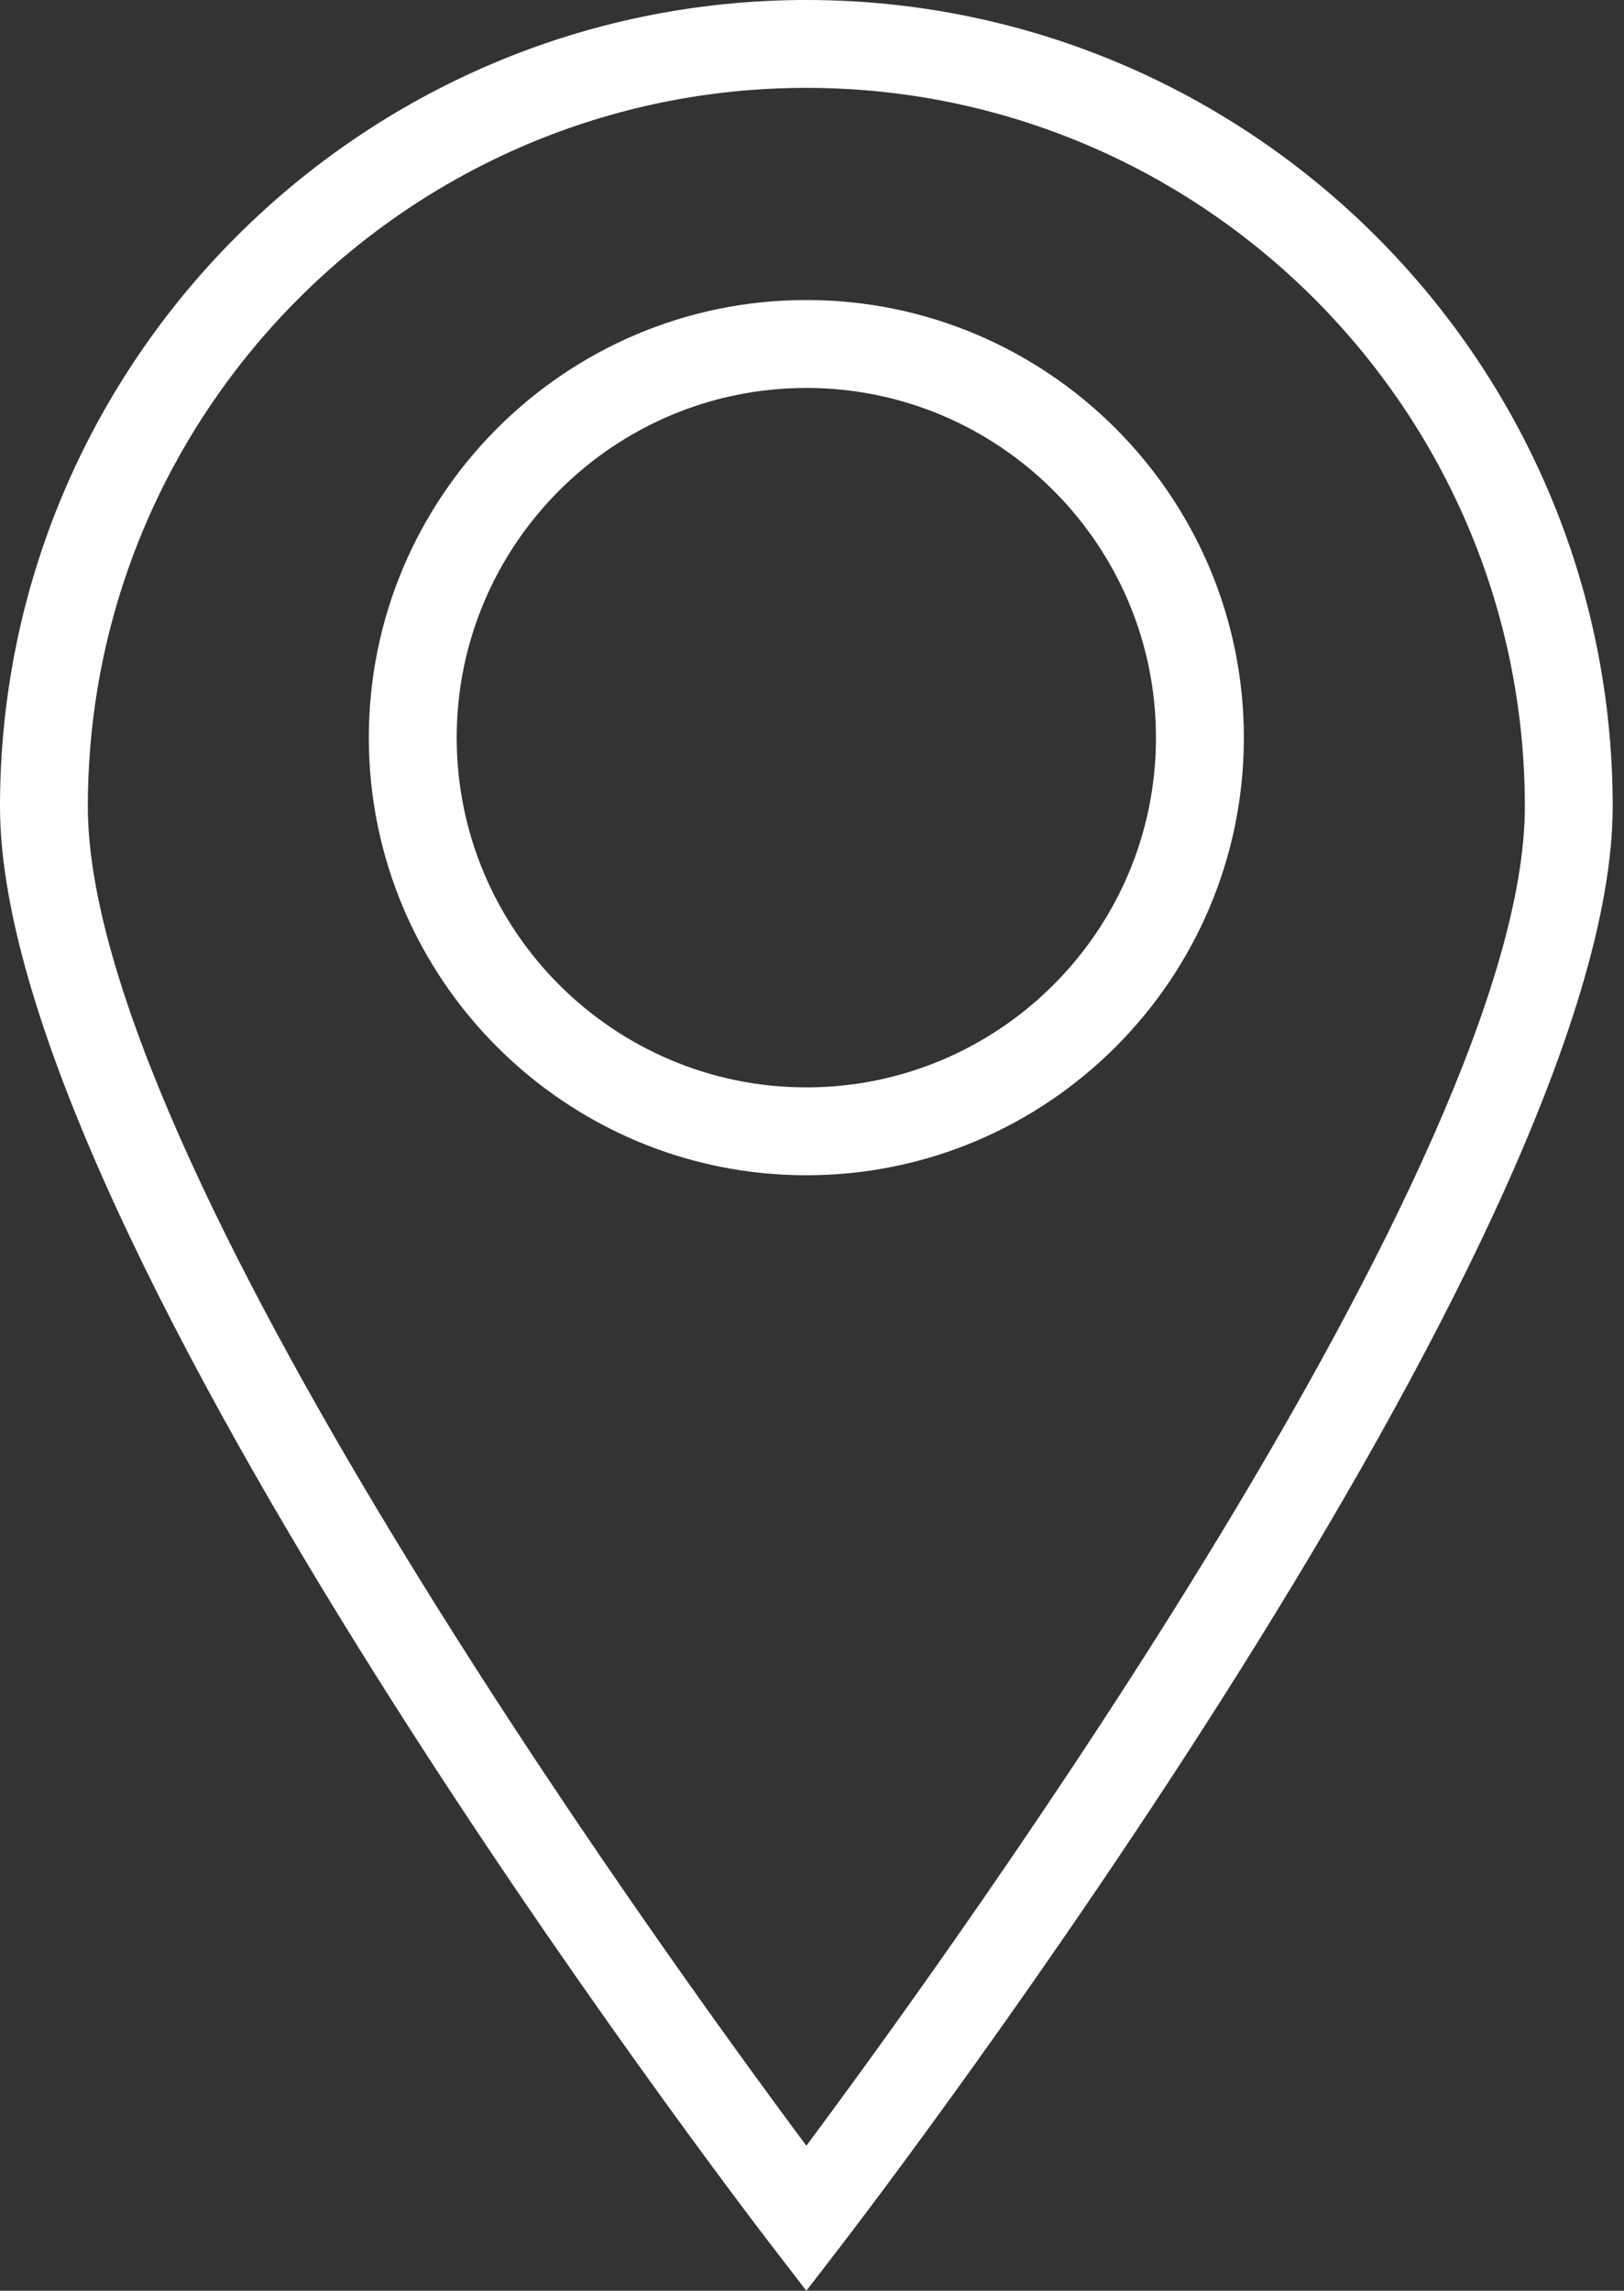 <svg width="78" height="110" viewBox="0 0 78 110" fill="none" xmlns="http://www.w3.org/2000/svg">
<rect x="0" y="0" width="78" height="110" fill="#333333" stroke="none"/>
<g clip-path="url(#clip0_676_41)">
<path d="M38.729 110L37.056 107.827C35.544 105.861 0 59.433 0 38.729C0 17.374 17.374 0 38.729 0C60.084 0 77.457 17.374 77.457 38.729C77.457 59.434 41.914 105.862 40.401 107.828L38.729 110ZM38.729 4.219C19.7 4.219 4.219 19.701 4.219 38.729C4.219 55.591 31.61 93.474 38.729 103.034C45.848 93.471 73.238 55.586 73.238 38.729C73.238 19.701 57.757 4.219 38.729 4.219Z" fill="white"/>
<path d="M38.729 56.435C27.142 56.435 17.715 47.008 17.715 35.423C17.715 23.837 27.143 14.407 38.729 14.407C50.314 14.407 59.742 23.837 59.742 35.423C59.742 47.009 50.315 56.435 38.729 56.435ZM38.729 18.629C29.469 18.629 21.935 26.163 21.935 35.423C21.935 44.683 29.469 52.215 38.729 52.215C47.988 52.215 55.521 44.682 55.521 35.423C55.521 26.163 47.989 18.629 38.729 18.629Z" fill="white"/>
</g>
<defs>
<clipPath id="clip0_676_41">
<rect width="77.457" height="110" fill="white"/>
</clipPath>
</defs>
</svg>
